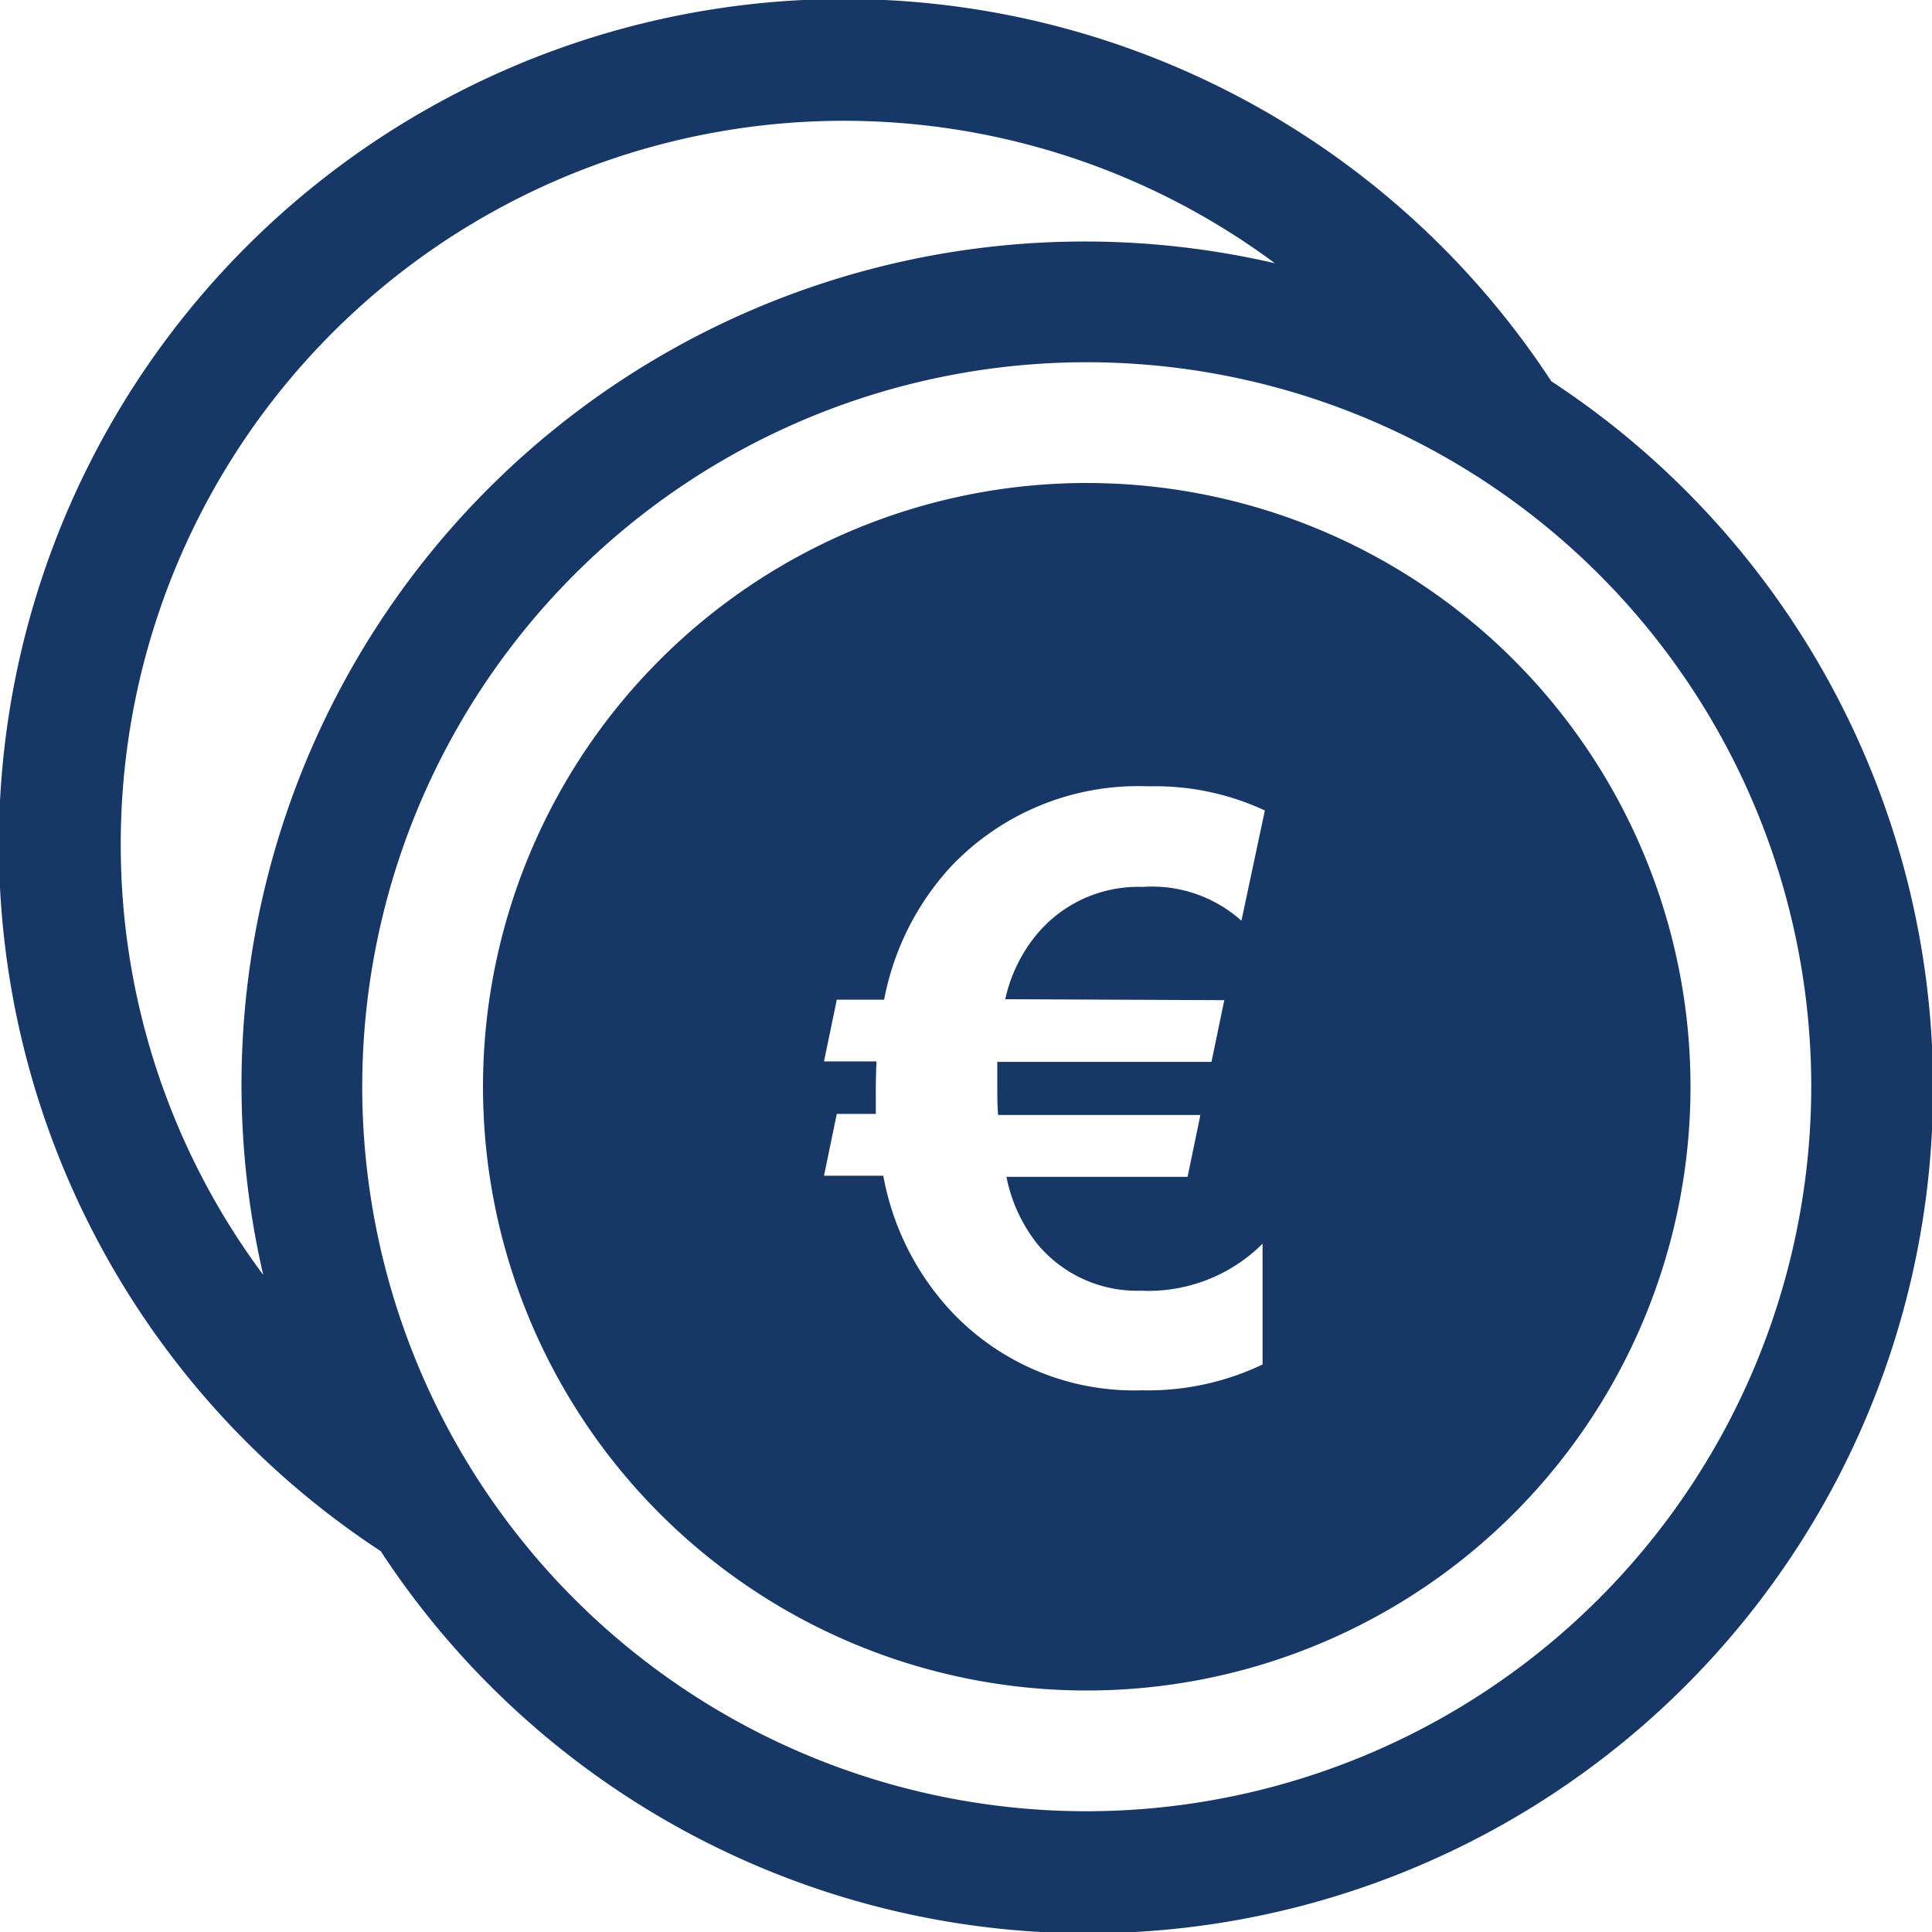 <svg xmlns="http://www.w3.org/2000/svg" viewBox="0 0 16 16"><path d="M9,4a5,5,0,1,0,5,5A5,5,0,0,0,9,4Zm1.139,4.283-.106.511H8.259c0,.051,0,.116,0,.2s0,.157.007.24H9.941l-.106.512h-1.5a1.3,1.3,0,0,0,.254.554,1.073,1.073,0,0,0,.858.389,1.34,1.34,0,0,0,1.009-.389V11.3a2.207,2.207,0,0,1-1,.214,2.079,2.079,0,0,1-1.583-.659,2.235,2.235,0,0,1-.558-1.118H6.824l.106-.512h.323q0-.078,0-.168,0-.151.006-.267H6.824l.106-.511h.392a2.246,2.246,0,0,1,.551-1.1,2.137,2.137,0,0,1,1.639-.667,2.149,2.149,0,0,1,.963.2l-.194.913a1.109,1.109,0,0,0-.818-.28,1.093,1.093,0,0,0-.871.386,1.269,1.269,0,0,0-.267.544Zm2.706-5.129h0a7,7,0,1,0-9.692,9.692h0a7,7,0,1,0,9.691-9.691ZM1,7a5.989,5.989,0,0,1,9.558-4.82A6.983,6.983,0,0,0,2.18,10.558,5.959,5.959,0,0,1,1,7Zm8,8a6,6,0,1,1,6-6A6.007,6.007,0,0,1,9,15Z" fill="#173766"/></svg>